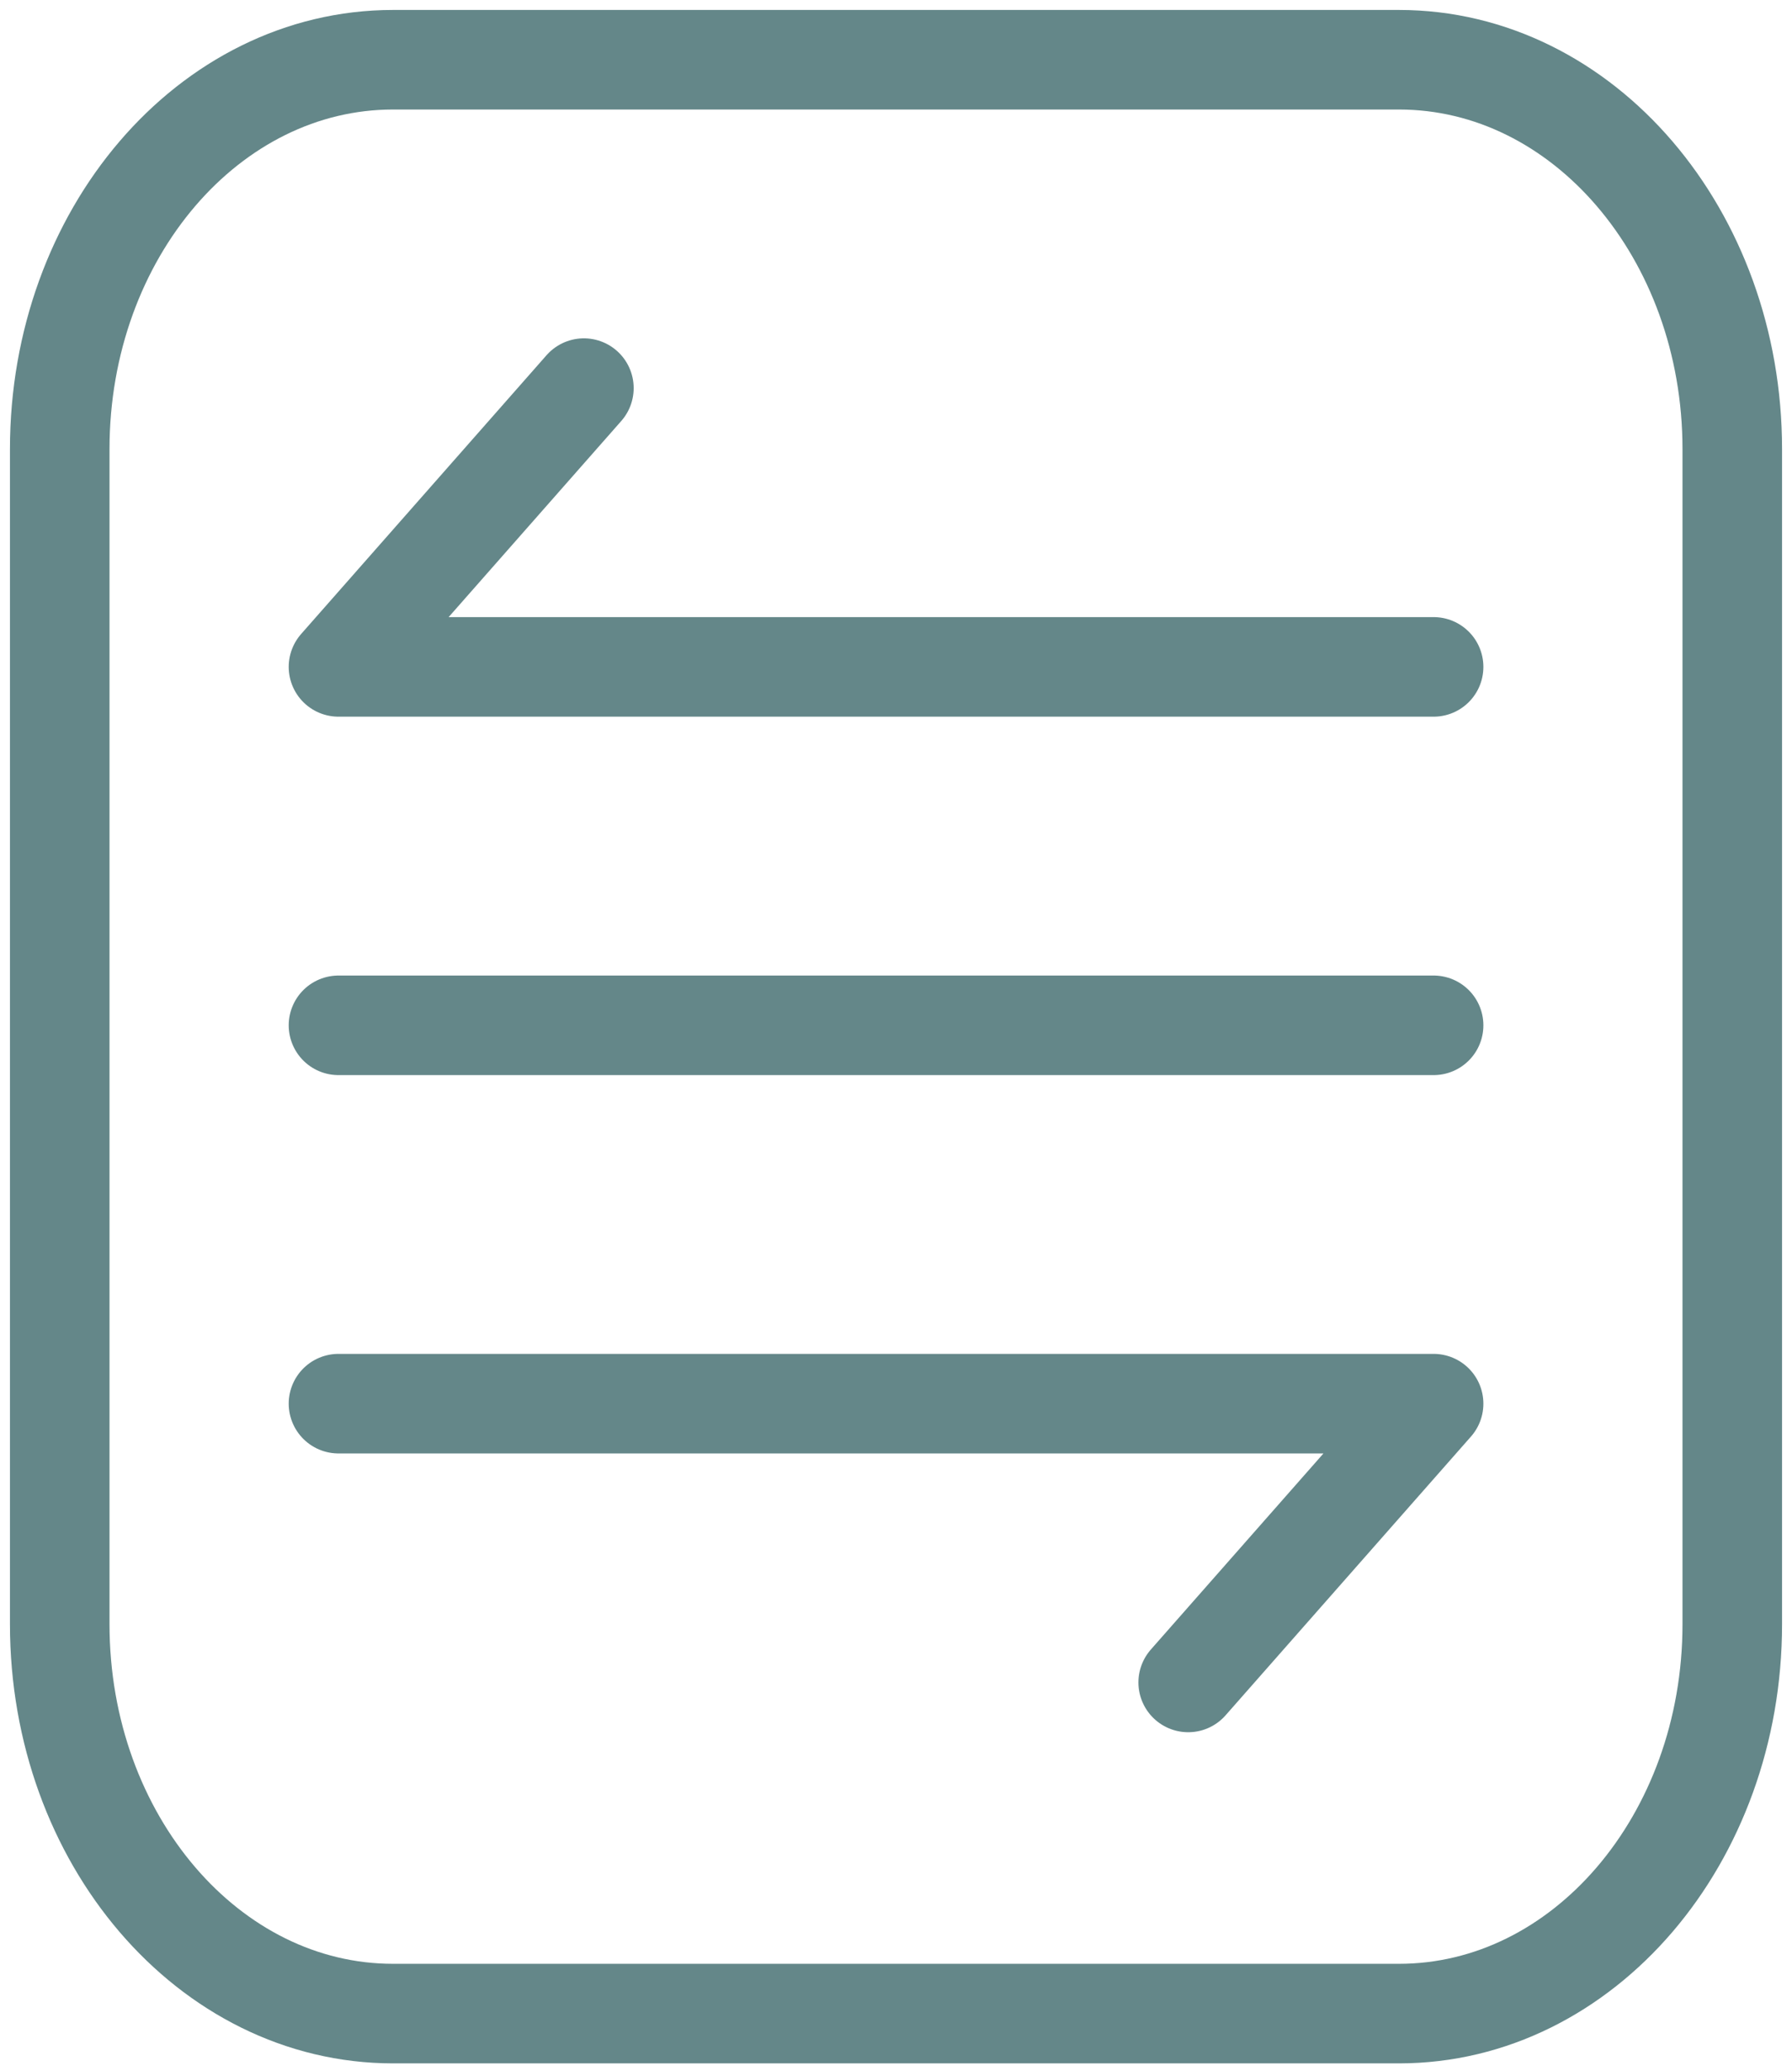 <svg xmlns="http://www.w3.org/2000/svg" width="90" height="104" viewBox="0 0 90 104" fill="none"><path d="M70.261 3H19.739C10.494 3 3 11.754 3 22.552V81.568C3 92.367 10.494 101.121 19.739 101.121H70.261C79.506 101.121 87 92.367 87 81.568V22.552C87 11.754 79.506 3 70.261 3Z" stroke="#648789" stroke-width="5" stroke-linecap="round" stroke-linejoin="round"></path><path d="M17 70.491H72L59.675 84.491" stroke="#648789" stroke-width="5" stroke-linecap="round" stroke-linejoin="round"></path><path d="M72 33.491H17L29.325 19.491" stroke="#648789" stroke-width="5" stroke-linecap="round" stroke-linejoin="round"></path><path d="M17 51.491H72" stroke="#648789" stroke-width="5" stroke-linecap="round" stroke-linejoin="round"></path></svg>